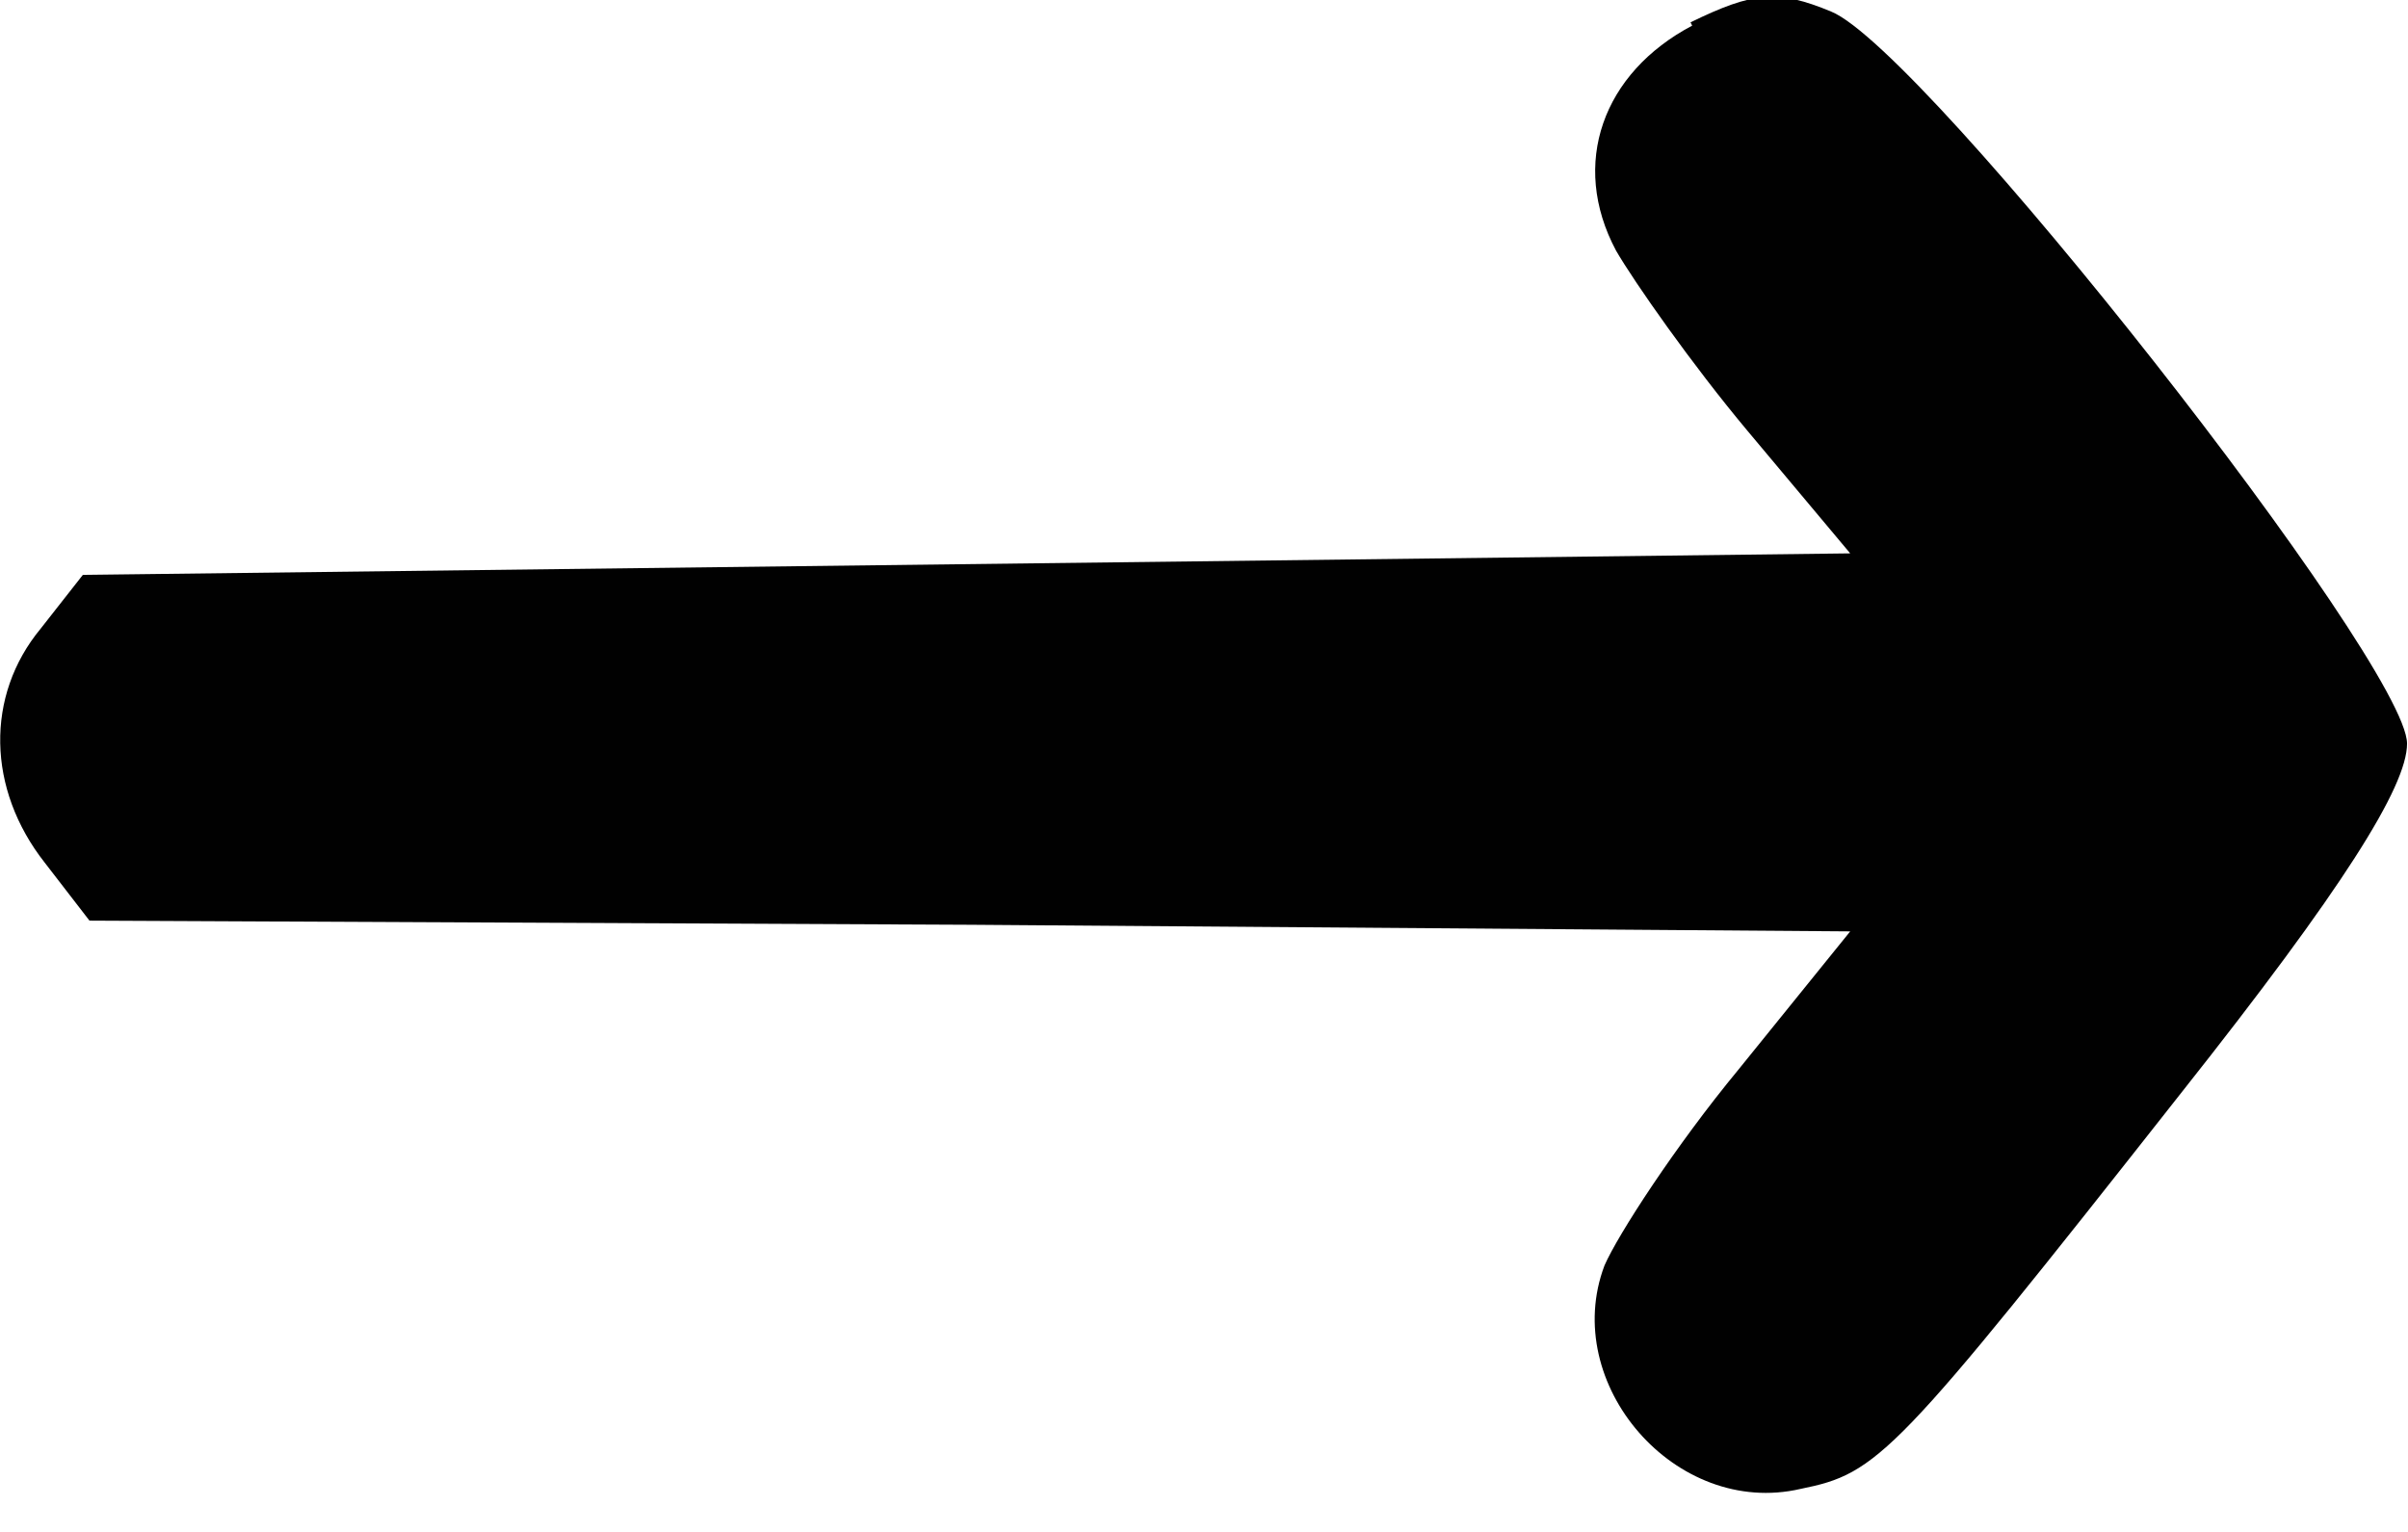 <?xml version="1.0" encoding="UTF-8" standalone="no"?>
<!-- Created with Inkscape (http://www.inkscape.org/) -->

<svg
   width="11"
   height="7"
   viewBox="0 0 2.91 1.852"
   version="1.1"
   id="svg5"
   xmlns="http://www.w3.org/2000/svg"
   xmlns:svg="http://www.w3.org/2000/svg">
  <defs
     id="defs2" />
  <path
     d="m 2.045,0.031 c -0.108,0.057 -0.148,0.167 -0.092,0.272 0.022,0.038 0.092,0.138 0.159,0.218 l 0.124,0.148 -1.068,0.013 -1.068,0.013 -0.051,0.065 c -0.067,0.081 -0.065,0.194 0.005,0.283 l 0.054,0.07 1.065,0.005 1.063,0.008 -0.135,0.167 c -0.076,0.092 -0.146,0.2 -0.162,0.237 -0.054,0.143 0.086,0.305 0.237,0.27 0.094,-0.019 0.113,-0.038 0.461,-0.48 0.194,-0.245 0.272,-0.369 0.272,-0.421 0,-0.097 -0.583,-0.839 -0.696,-0.885 -0.065,-0.027 -0.094,-0.024 -0.17,0.013 z"
     id="path8"
     style="stroke-width:0.003;fill:#010101;fill-opacity:1" />
</svg>
